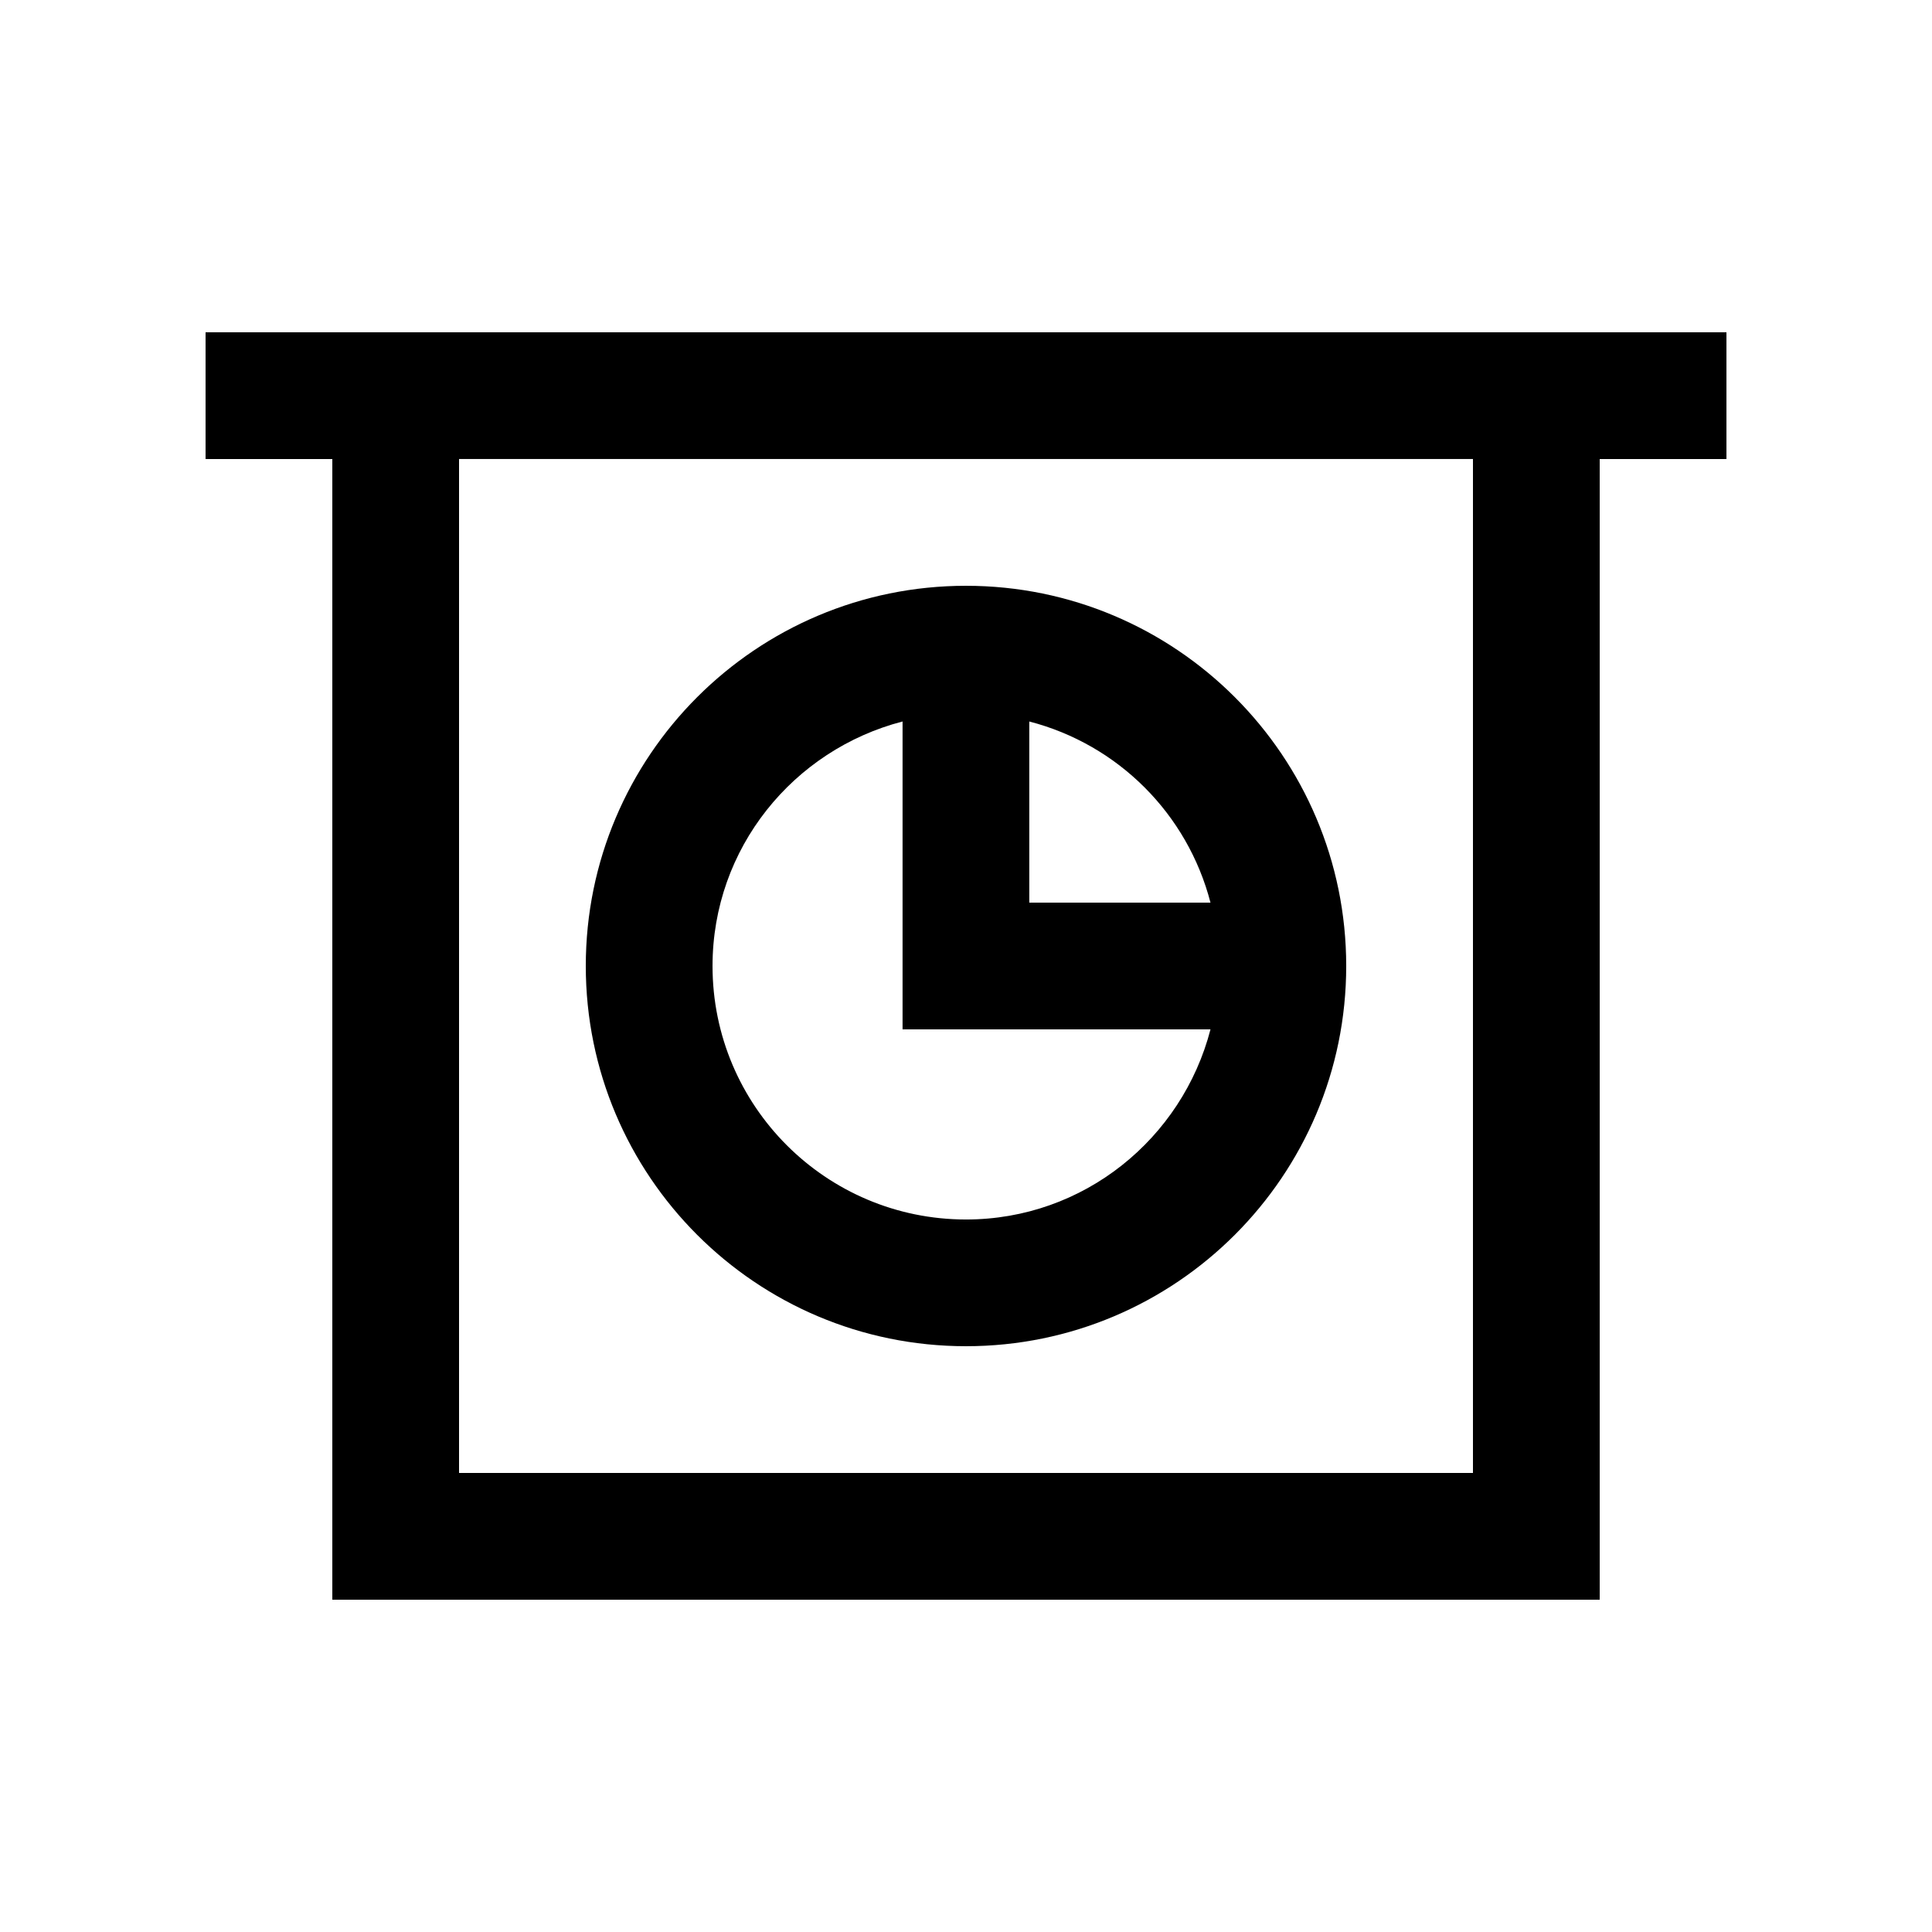 <?xml version="1.0" encoding="UTF-8"?>
<!-- Uploaded to: SVG Repo, www.svgrepo.com, Generator: SVG Repo Mixer Tools -->
<svg fill="#000000" width="800px" height="800px" version="1.1" viewBox="144 144 512 512" xmlns="http://www.w3.org/2000/svg">
 <g>
  <path d="m198.48 232.06v33.59h33.59v302.29h335.87v-302.29h33.586v-33.59zm335.87 302.29h-268.7v-268.71h268.7z"/>
  <path d="m400 299.24c-55.645 0-100.76 45.117-100.76 100.76s45.117 100.76 100.76 100.76c55.609 0 100.76-45.117 100.76-100.76 0-55.648-45.152-100.76-100.76-100.76zm64.793 83.969h-48.02v-48.004c23.52 6.082 41.918 24.469 48.02 48.004zm-64.793 83.969c-37.094 0-67.172-30.082-67.172-67.18 0-31.258 21.453-57.297 50.359-64.797v81.598h81.605c-7.492 28.906-33.555 50.379-64.793 50.379z"/>
 </g>
</svg>